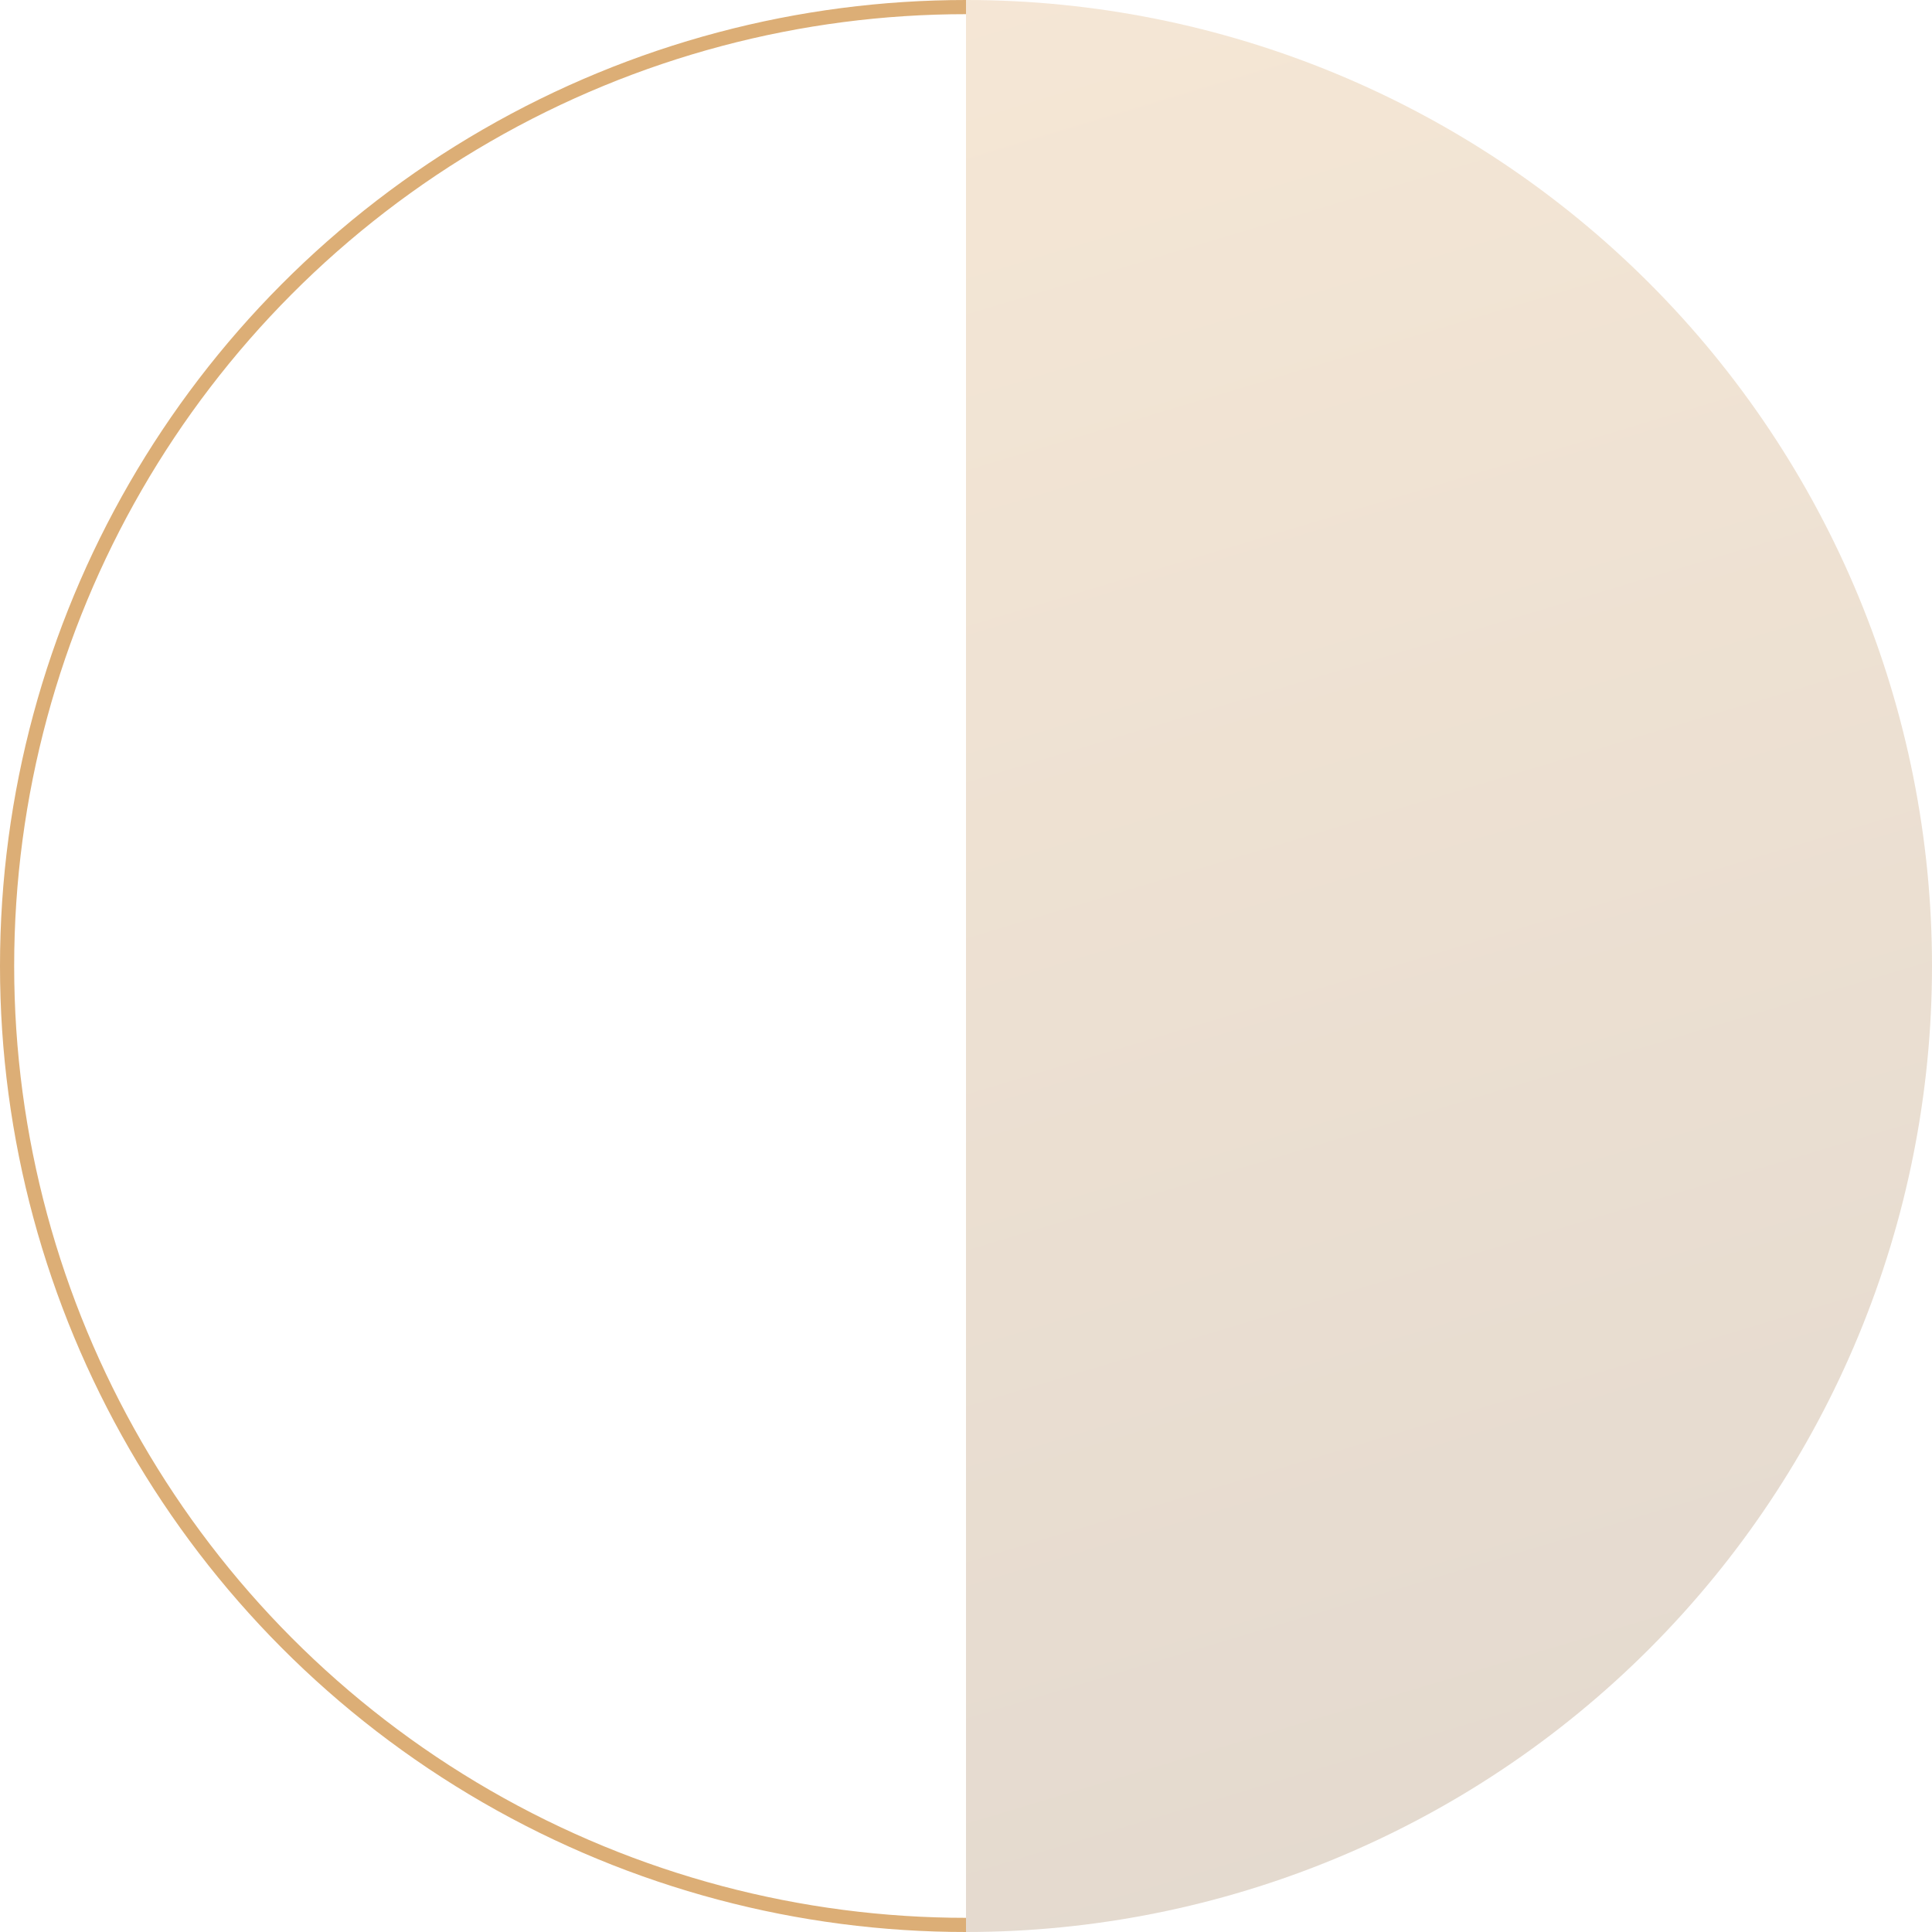 <svg width="818" height="818" viewBox="0 0 818 818" fill="none" xmlns="http://www.w3.org/2000/svg">
<g clip-path="url(#clip0_13657_43)">
<circle cx="409" cy="409" r="406" stroke="#DCAE76" stroke-width="6"/>
</g>
<g clip-path="url(#clip1_13657_43)">
<path d="M409 818C517.474 818 621.504 774.909 698.207 698.207C774.909 621.504 818 517.474 818 409C818 300.527 774.909 196.496 698.207 119.793C621.504 43.091 517.474 2.11206e-05 409 0L409 409L409 818Z" fill="url(#paint0_linear_13657_43)" fill-opacity="0.3"/>
</g>
<defs>
<linearGradient id="paint0_linear_13657_43" x1="361.5" y1="-64" x2="623.383" y2="808.508" gradientUnits="userSpaceOnUse">
<stop stop-color="#E4B376"/>
<stop offset="1" stop-color="#A58360"/>
</linearGradient>
<clipPath id="clip0_13657_43">
<rect width="409" height="818" fill="white"/>
</clipPath>
<clipPath id="clip1_13657_43">
<rect width="409" height="818" fill="white" transform="translate(409)"/>
</clipPath>
</defs>
</svg>
